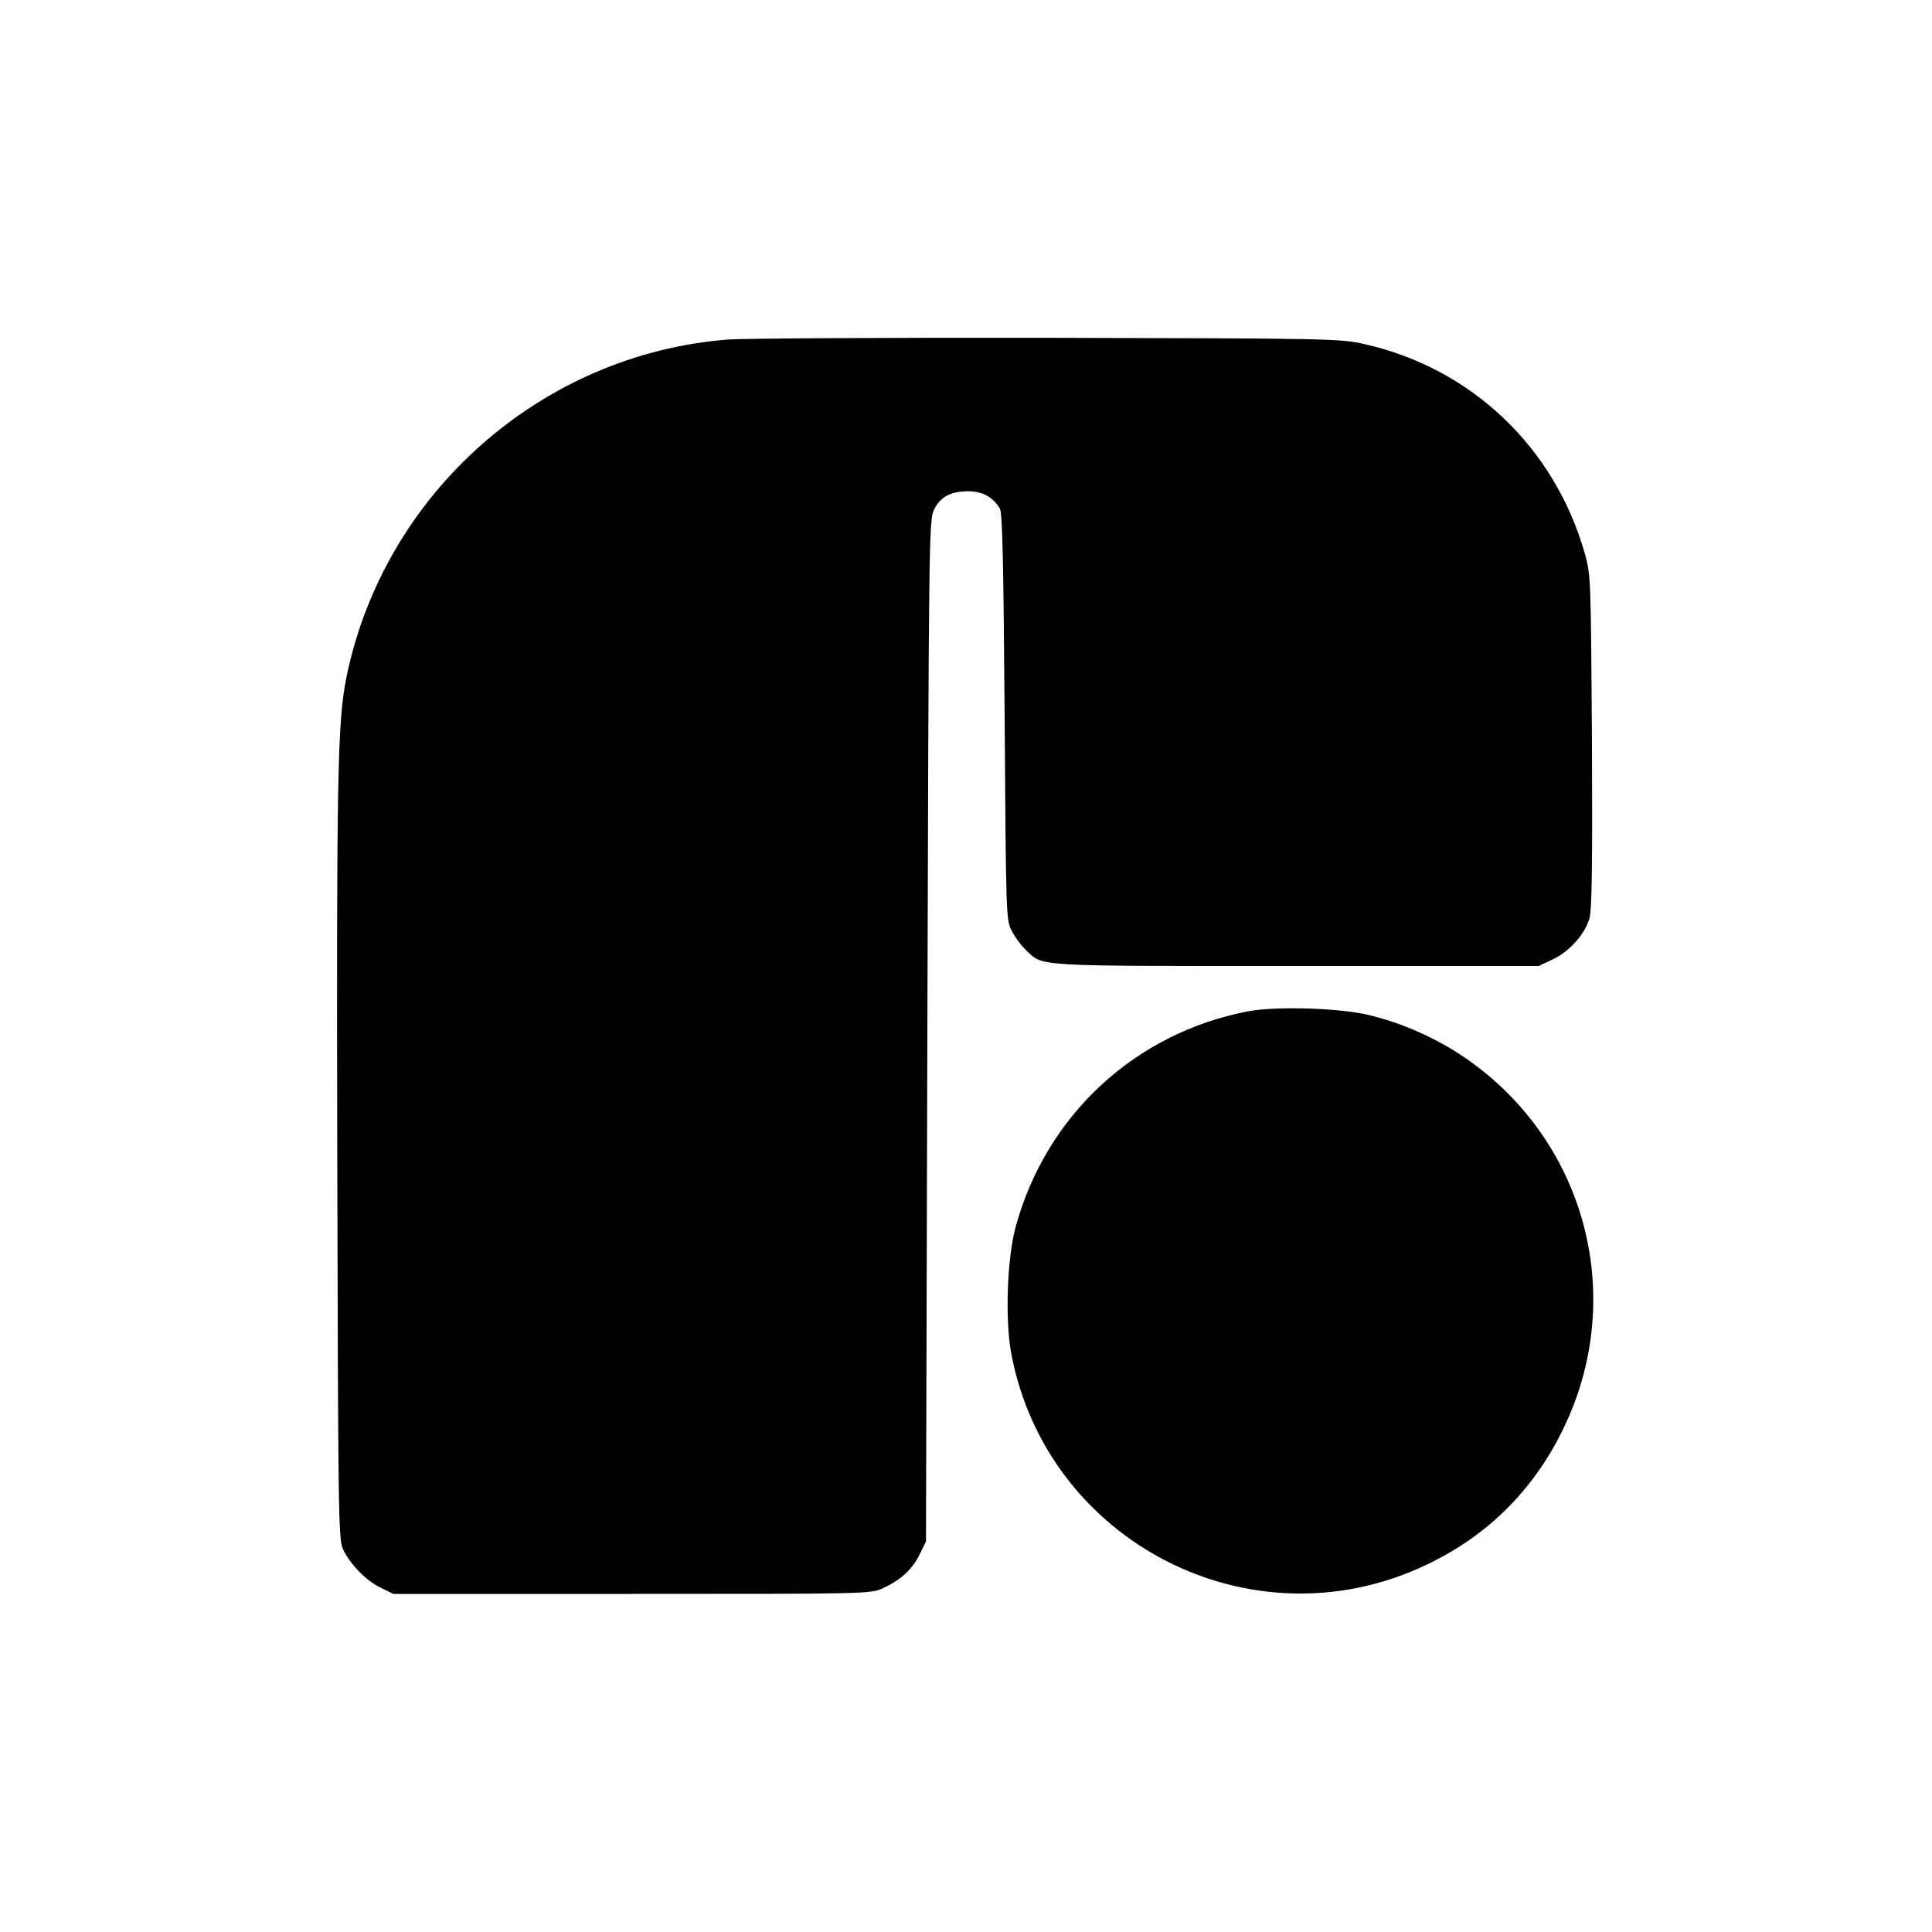 <?xml version="1.0" standalone="no"?>
<!DOCTYPE svg PUBLIC "-//W3C//DTD SVG 20010904//EN"
 "http://www.w3.org/TR/2001/REC-SVG-20010904/DTD/svg10.dtd">
<svg version="1.0" xmlns="http://www.w3.org/2000/svg"
 width="700pt" height="700pt" viewBox="0 0 700 700"
 preserveAspectRatio="xMidYMid meet">
<g transform="translate(0,700) scale(0.1,-0.1)"
fill="#000000" stroke="none">
<path d="M2640 5770 c-678 -52 -1249 -557 -1385 -1225 -32 -158 -36 -358 -33
-1745 3 -1253 4 -1378 20 -1411 24 -54 83 -115 136 -141 l47 -23 865 0 c857 0
865 0 910 21 64 30 105 67 132 122 l23 47 5 1850 c5 1787 6 1851 24 1888 23
47 60 67 124 67 52 0 90 -21 115 -63 9 -17 13 -197 17 -757 5 -729 5 -735 27
-775 11 -22 34 -52 50 -67 63 -61 20 -58 980 -58 l878 0 51 24 c60 28 117 92
133 149 9 31 11 205 9 642 -4 590 -4 601 -26 680 -110 385 -410 670 -797 758
-88 20 -119 21 -1145 23 -580 1 -1102 -2 -1160 -6z"/>
<path d="M4523 3336 c-410 -78 -733 -377 -843 -781 -31 -113 -39 -336 -16
-459 129 -686 873 -1066 1503 -766 219 103 386 268 493 485 246 495 78 1085
-391 1378 -91 56 -197 102 -304 128 -104 27 -339 34 -442 15z"/>
</g>
</svg>

